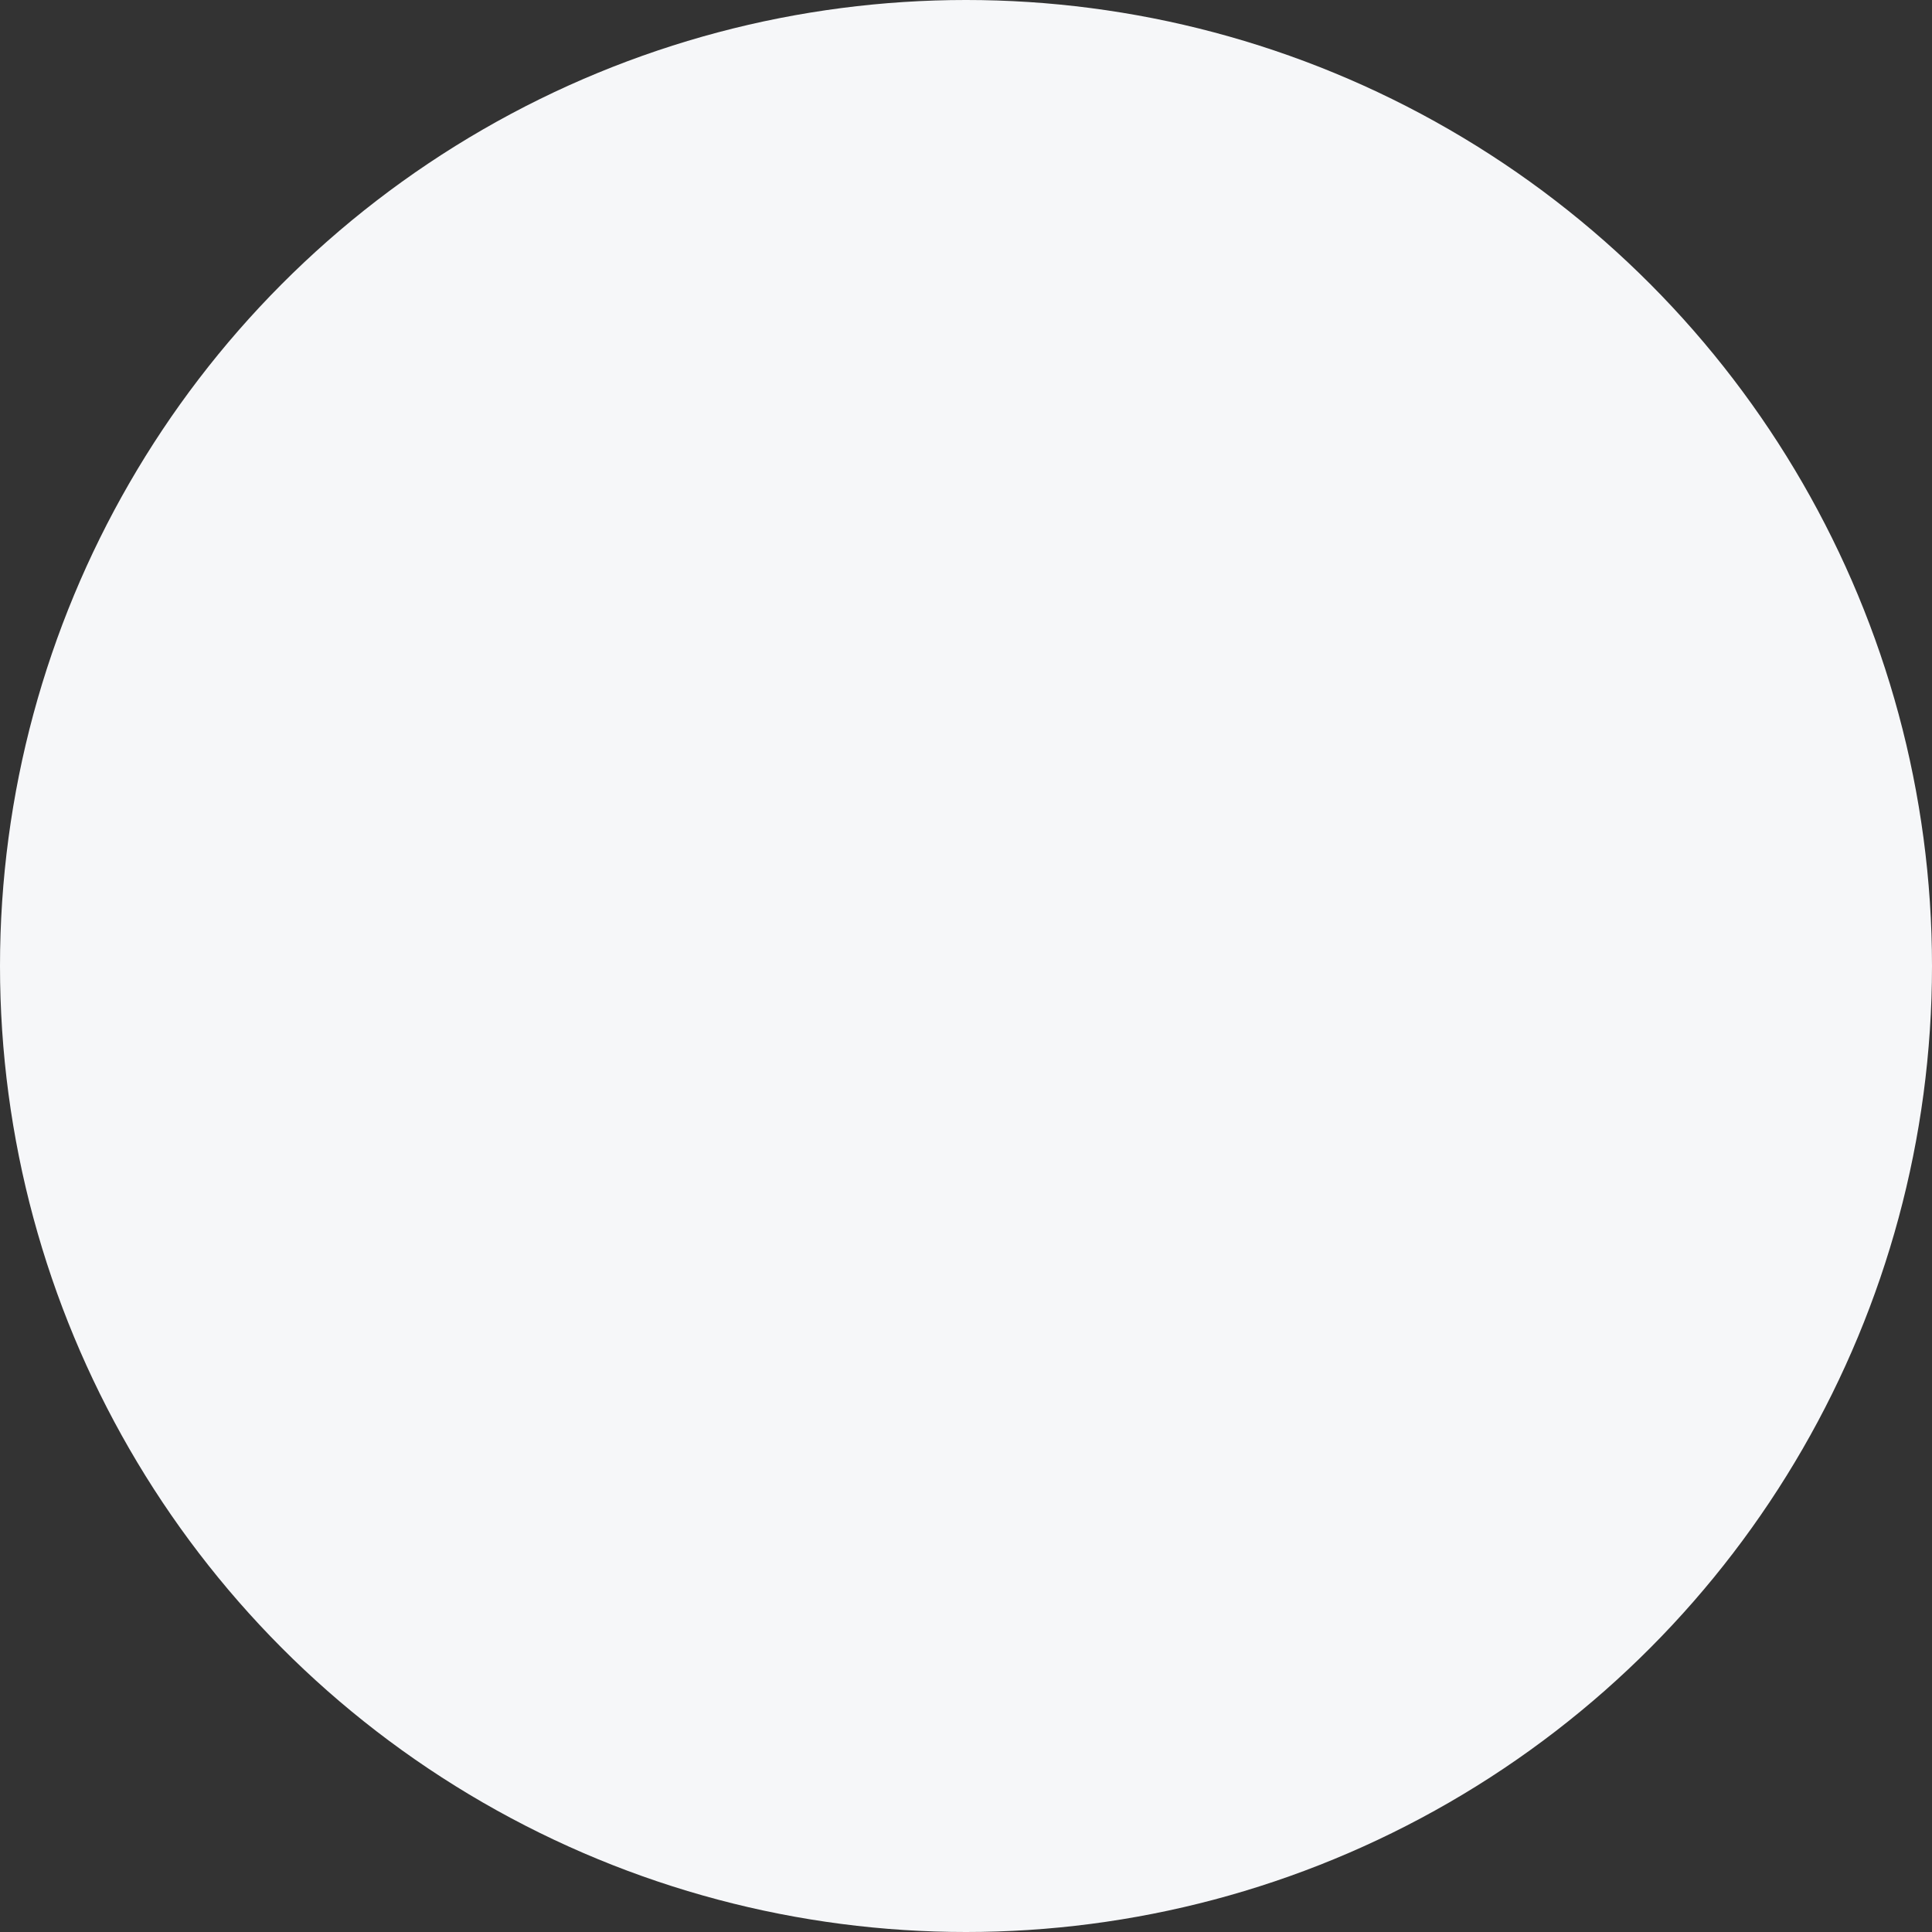 <svg xmlns="http://www.w3.org/2000/svg" width="795.288" height="795.288" viewBox="0 0 795.288 795.288">
  <rect x="0" y="0" width="795.288" height="795.288" fill="#333333" stroke="none"/>
  <circle id="Ellipse_12" data-name="Ellipse 12" cx="397.644" cy="397.644" r="397.644" fill="#f6f7f9"/>
</svg>
